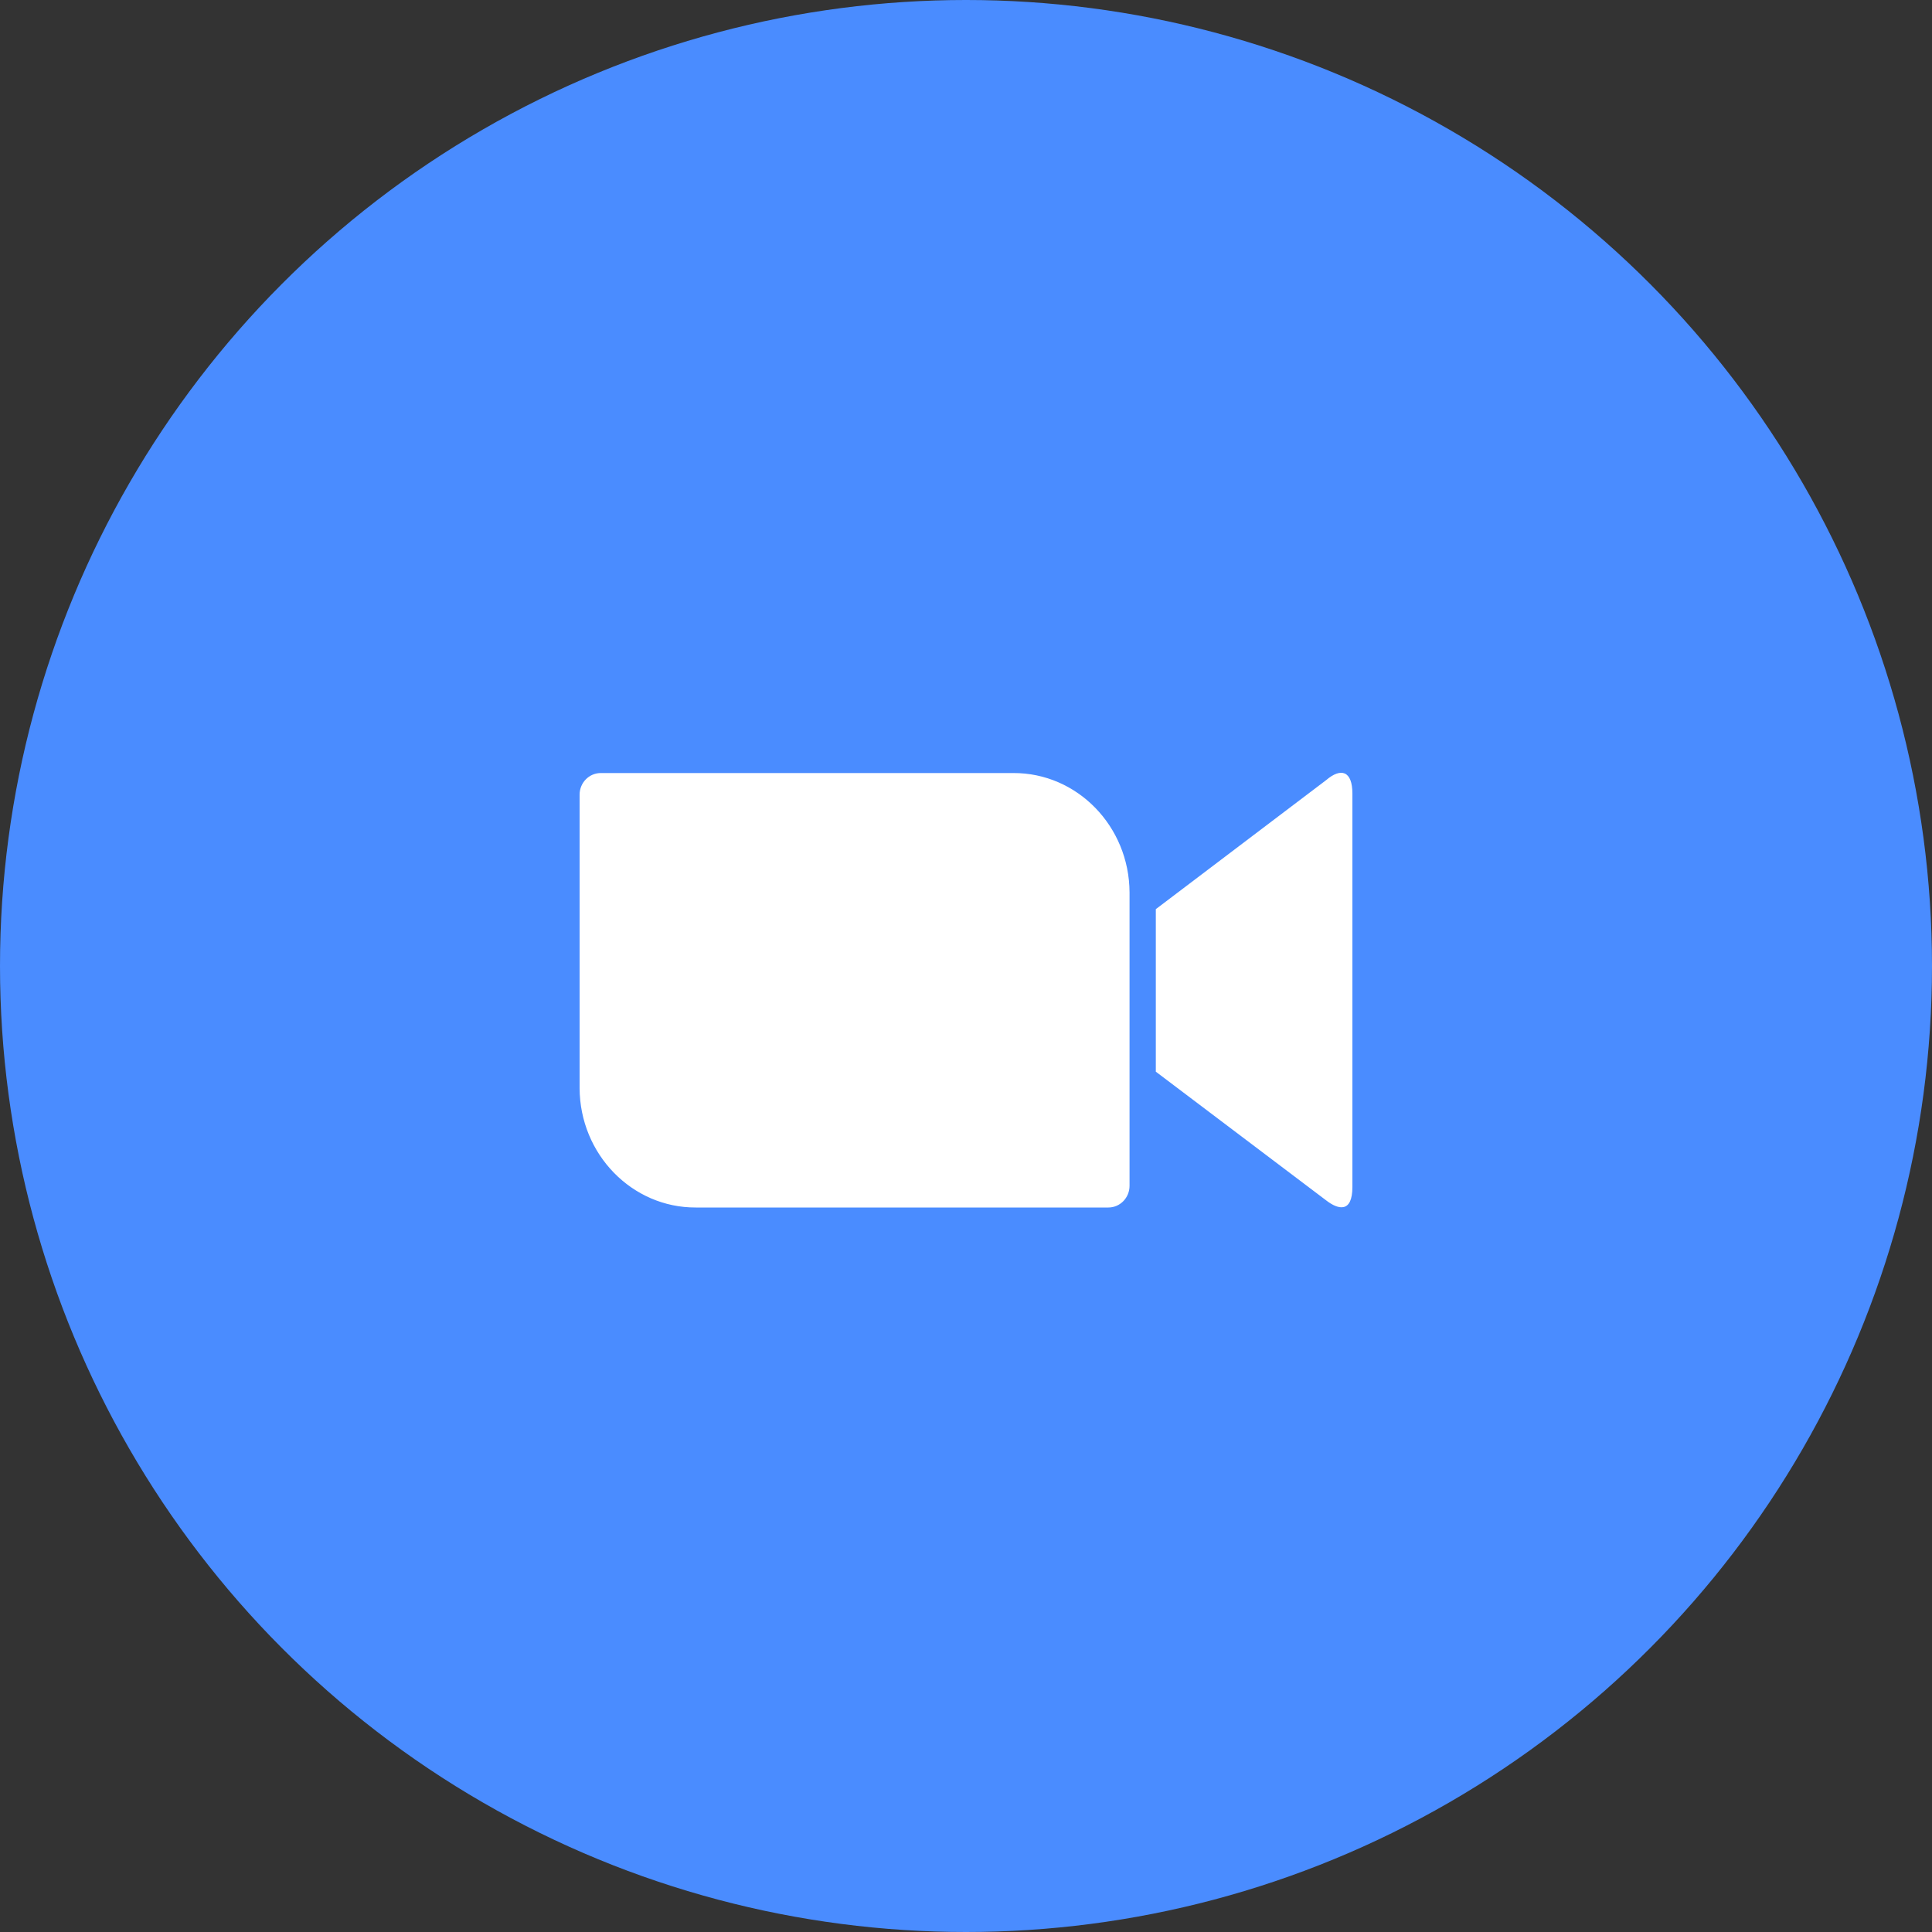<?xml version="1.0" encoding="UTF-8"?> <svg xmlns="http://www.w3.org/2000/svg" width="40" height="40" viewBox="0 0 40 40" fill="none"><rect x="0" y="0" width="40" height="40" fill="#333333" stroke="none"/><circle cx="20" cy="20" r="20" fill="#4A8CFF"></circle><path d="M12 16.453V22.527C12.005 23.9 13.088 25.006 14.407 25H22.948C23.191 25 23.386 24.797 23.386 24.551V18.478C23.381 17.105 22.299 15.999 20.979 16.005H12.438C12.195 16.005 12 16.207 12 16.453ZM23.93 18.823L27.456 16.152C27.762 15.89 28 15.956 28 16.432V24.573C28 25.115 27.71 25.049 27.456 24.852L23.93 22.188V18.823Z" fill="white"></path></svg> 